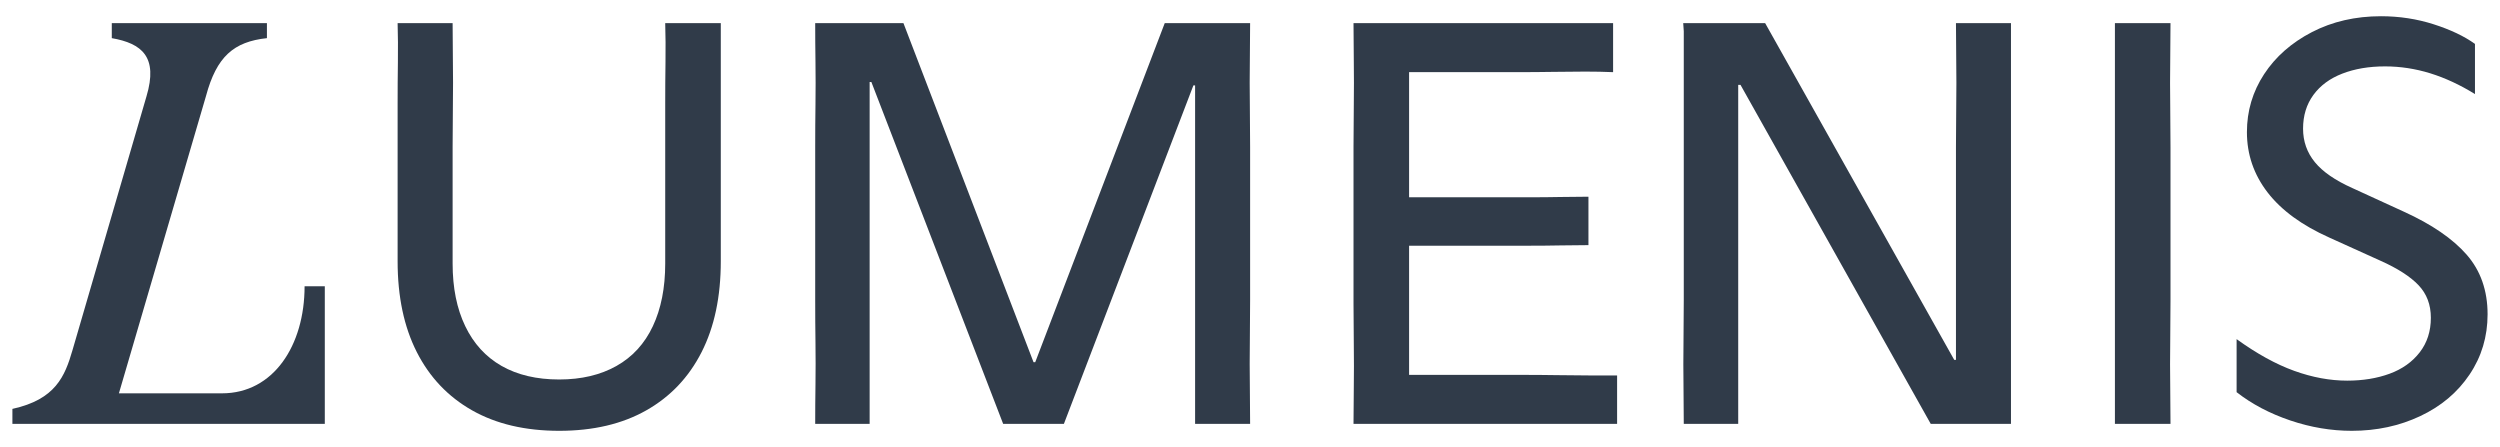 <svg width="151" height="27" viewBox="0 0 151 27" fill="none" xmlns="http://www.w3.org/2000/svg">
<path d="M33.776 26.021C31.722 26.021 29.969 25.609 28.515 24.785C27.061 23.961 25.948 22.788 25.175 21.267C24.402 19.747 24.016 17.919 24.016 15.782V8.886C24.016 8.028 24.016 7.162 24.016 6.292C24.016 5.421 24.021 4.574 24.033 3.75C24.044 2.925 24.038 2.142 24.016 1.398H27.338C27.338 2.142 27.344 2.925 27.355 3.75C27.367 4.574 27.367 5.421 27.355 6.292C27.344 7.162 27.338 8.028 27.338 8.886V15.921C27.338 17.384 27.591 18.643 28.1 19.699C28.607 20.756 29.34 21.557 30.297 22.103C31.255 22.648 32.414 22.921 33.775 22.921C35.113 22.921 36.267 22.649 37.236 22.103C38.206 21.557 38.937 20.756 39.434 19.699C39.93 18.643 40.179 17.384 40.179 15.921V8.887C40.179 8.028 40.179 7.163 40.179 6.292C40.179 5.422 40.184 4.574 40.196 3.75C40.207 2.926 40.202 2.142 40.179 1.399H43.536C43.536 2.142 43.536 2.926 43.536 3.75C43.536 4.574 43.536 5.422 43.536 6.292C43.536 7.163 43.536 8.028 43.536 8.887V15.783C43.536 17.919 43.15 19.747 42.376 21.268C41.603 22.789 40.49 23.962 39.036 24.785C37.583 25.609 35.83 26.021 33.776 26.021Z" fill="#303B49"/>
<path d="M60.591 25.603L52.63 4.951H52.526V18.115C52.526 18.974 52.526 19.834 52.526 20.692C52.526 21.551 52.526 22.393 52.526 23.217C52.526 24.041 52.526 24.836 52.526 25.603H49.238C49.238 24.836 49.243 24.041 49.255 23.217C49.266 22.393 49.266 21.551 49.255 20.692C49.243 19.833 49.238 18.974 49.238 18.115V8.886C49.238 8.028 49.243 7.162 49.255 6.292C49.266 5.421 49.266 4.574 49.255 3.75C49.243 2.925 49.238 2.142 49.238 1.398H54.568L62.425 21.876H62.528L70.35 1.398H75.507C75.507 2.142 75.501 2.925 75.49 3.75C75.478 4.574 75.478 5.421 75.49 6.292C75.501 7.162 75.507 8.028 75.507 8.886V18.115C75.507 18.974 75.501 19.834 75.49 20.692C75.478 21.551 75.478 22.393 75.49 23.217C75.501 24.041 75.507 24.836 75.507 25.603H72.184C72.184 24.836 72.184 24.041 72.184 23.217C72.184 22.393 72.184 21.551 72.184 20.692C72.184 19.833 72.184 18.974 72.184 18.115V5.16H72.08L64.259 25.603H60.591Z" fill="#303B49"/>
<path d="M97.673 22.677V25.603H81.752C81.752 24.883 81.758 24.122 81.77 23.322C81.781 22.521 81.781 21.697 81.77 20.849C81.758 20.002 81.752 19.159 81.752 18.324V18.115V8.886C81.752 8.028 81.758 7.162 81.77 6.292C81.781 5.421 81.781 4.574 81.77 3.75C81.758 2.925 81.752 2.142 81.752 1.398H97.431V4.358C96.9 4.335 96.341 4.324 95.752 4.324C95.163 4.324 94.523 4.329 93.831 4.341C93.138 4.353 92.377 4.358 91.547 4.358H85.109V11.916H90.024C90.878 11.916 91.651 11.916 92.343 11.916C93.035 11.916 93.676 11.91 94.263 11.898C94.852 11.887 95.411 11.881 95.942 11.881V14.806C95.411 14.806 94.852 14.812 94.263 14.823C93.675 14.835 93.035 14.841 92.343 14.841C91.651 14.841 90.889 14.841 90.058 14.841H85.109V22.642H91.788C92.619 22.642 93.381 22.648 94.073 22.659C94.765 22.671 95.411 22.677 96.012 22.677C96.611 22.677 97.176 22.677 97.707 22.677H97.673V22.677Z" fill="#303B49"/>
<path d="M101.683 23.252C101.671 22.429 101.671 21.581 101.683 20.71C101.694 19.839 101.7 18.975 101.7 18.116V1.886L101.666 1.398H106.615L118.036 21.737H118.14V8.886C118.14 8.028 118.146 7.162 118.157 6.292C118.169 5.421 118.169 4.574 118.157 3.75C118.146 2.925 118.14 2.142 118.14 1.398H121.463C121.463 2.142 121.463 2.925 121.463 3.75C121.463 4.574 121.463 5.421 121.463 6.292C121.463 7.162 121.463 8.028 121.463 8.886V25.603H116.617L105.126 5.125H104.988V18.115C104.988 18.974 104.988 19.839 104.988 20.709C104.988 21.58 104.988 22.428 104.988 23.252C104.988 24.076 104.988 24.859 104.988 25.603H101.7C101.7 24.86 101.694 24.076 101.683 23.252Z" fill="#303B49"/>
<path d="M127.741 23.252C127.741 22.429 127.741 21.581 127.741 20.71C127.741 19.839 127.741 18.975 127.741 18.116V8.886C127.741 8.028 127.741 7.162 127.741 6.292C127.741 5.421 127.741 4.574 127.741 3.75C127.741 2.925 127.741 2.142 127.741 1.398H131.098C131.098 2.142 131.092 2.925 131.081 3.75C131.069 4.574 131.069 5.421 131.081 6.292C131.092 7.162 131.098 8.028 131.098 8.886V18.115C131.098 18.974 131.092 19.839 131.081 20.709C131.069 21.58 131.069 22.428 131.081 23.252C131.092 24.076 131.098 24.859 131.098 25.603H127.741C127.741 24.86 127.741 24.076 127.741 23.252Z" fill="#303B49"/>
<path d="M142.049 26.021C140.802 26.021 139.562 25.812 138.328 25.394C137.093 24.976 136.014 24.407 135.091 23.687V20.483C136.314 21.366 137.474 22.004 138.57 22.399C139.666 22.794 140.732 22.991 141.771 22.991C142.717 22.991 143.57 22.852 144.332 22.573C145.093 22.294 145.699 21.865 146.149 21.284C146.599 20.704 146.824 20.007 146.824 19.194C146.824 18.406 146.576 17.749 146.08 17.227C145.584 16.704 144.816 16.211 143.778 15.747L140.698 14.353C139.037 13.611 137.791 12.699 136.96 11.62C136.129 10.54 135.714 9.327 135.714 7.98C135.714 6.703 136.06 5.537 136.752 4.48C137.445 3.424 138.408 2.577 139.642 1.938C140.876 1.3 142.267 0.98 143.813 0.98C144.92 0.98 145.981 1.143 146.997 1.468C148.012 1.793 148.842 2.188 149.488 2.652V5.682C148.588 5.125 147.688 4.707 146.789 4.428C145.889 4.15 144.977 4.01 144.055 4.01C143.086 4.01 142.226 4.156 141.477 4.446C140.726 4.736 140.144 5.166 139.729 5.734C139.313 6.304 139.105 6.983 139.105 7.772C139.105 8.538 139.342 9.212 139.815 9.792C140.288 10.373 141.044 10.894 142.082 11.359L145.197 12.787C146.881 13.553 148.144 14.419 148.986 15.382C149.828 16.345 150.25 17.547 150.25 18.986C150.25 20.333 149.886 21.546 149.159 22.625C148.432 23.705 147.44 24.541 146.183 25.132C144.927 25.725 143.549 26.021 142.049 26.021Z" fill="#303B49"/>
<path d="M0.749 24.697C3.353 24.125 3.919 22.735 4.38 21.145L8.847 5.821C9.561 3.433 8.572 2.623 6.752 2.304V1.398H16.122V2.304C14.114 2.52 13.081 3.422 12.444 5.793L7.182 23.757H13.413C16.514 23.757 18.397 20.869 18.397 17.29H19.618V25.603H0.749V24.697Z" fill="#303B49"/>
</svg>
